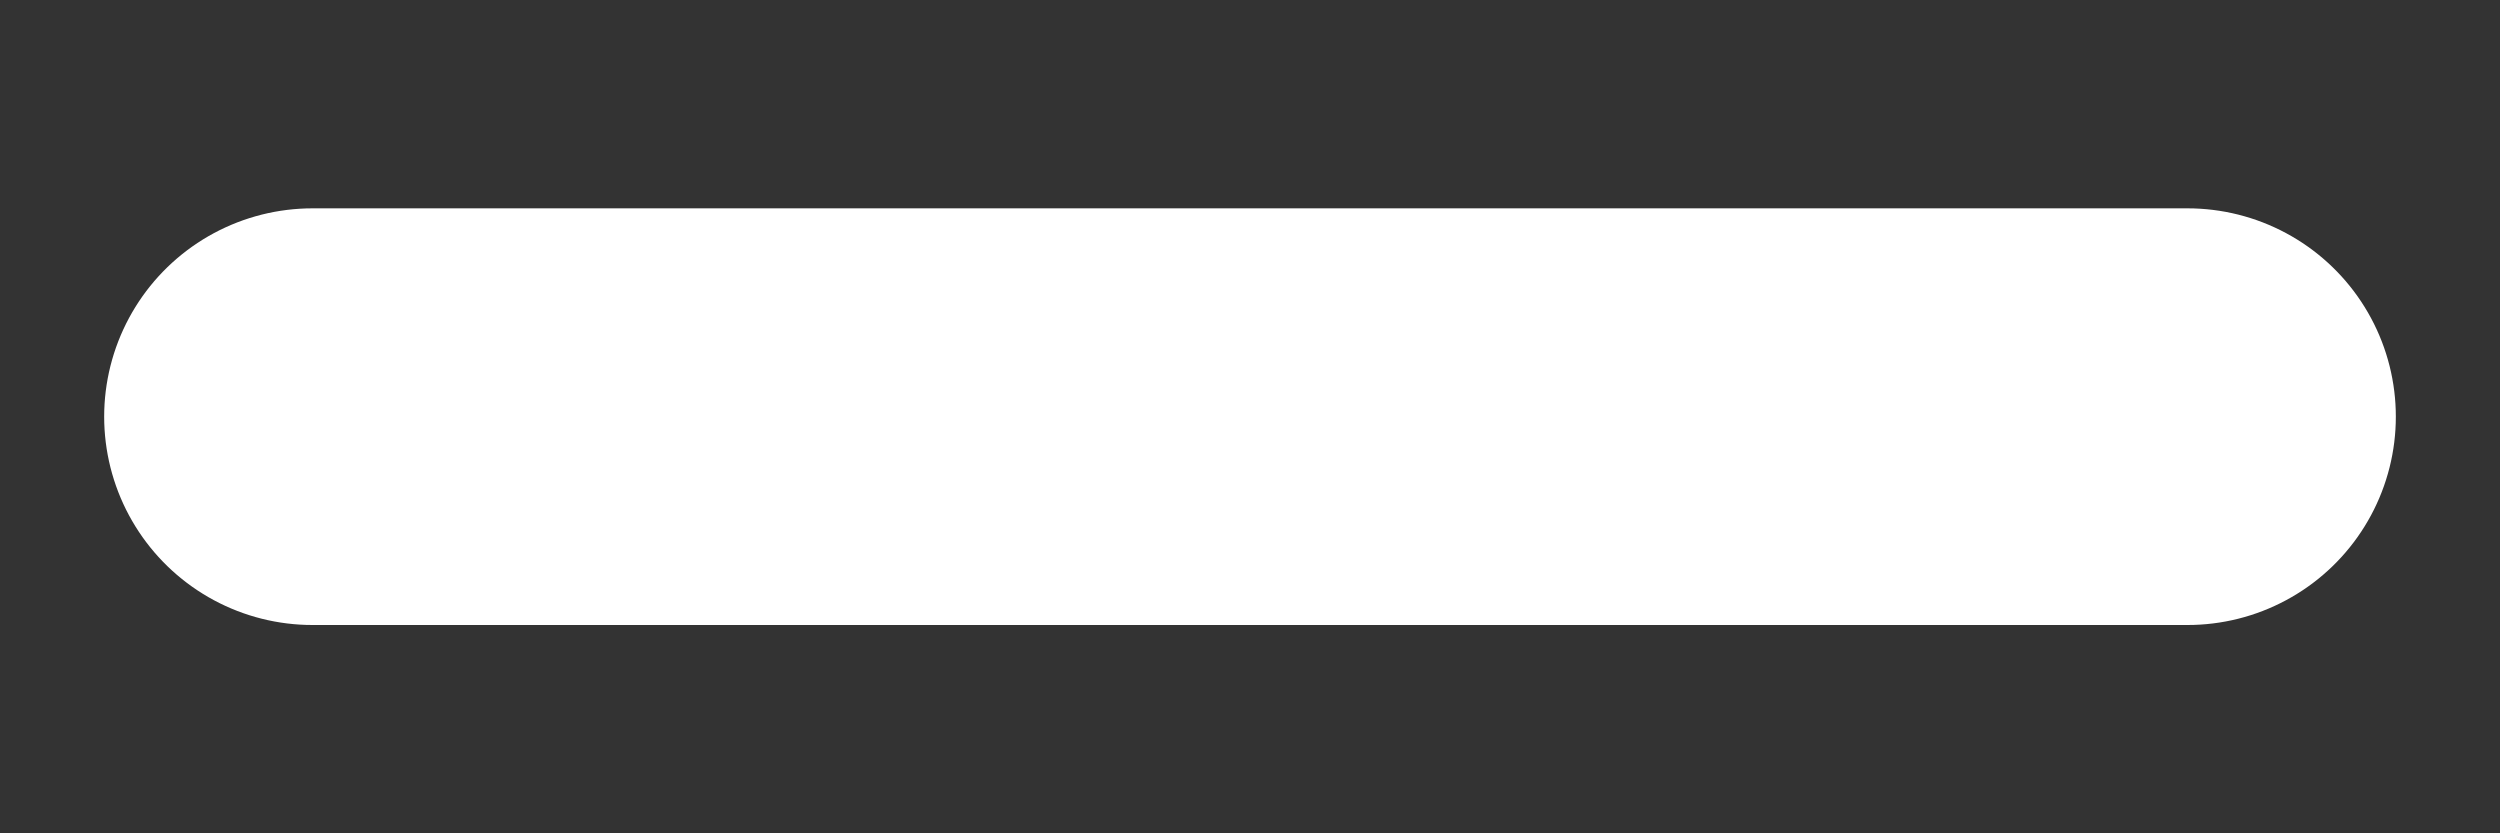 <svg width="12" height="4" viewBox="0 0 12 4" fill="none" xmlns="http://www.w3.org/2000/svg">
<rect x="0" y="0" width="12" height="4" fill="#333333" stroke="none"/>
<path d="M1.5 2H10.5" stroke="white" stroke-width="2" stroke-linecap="round" stroke-linejoin="round"/>
</svg>
